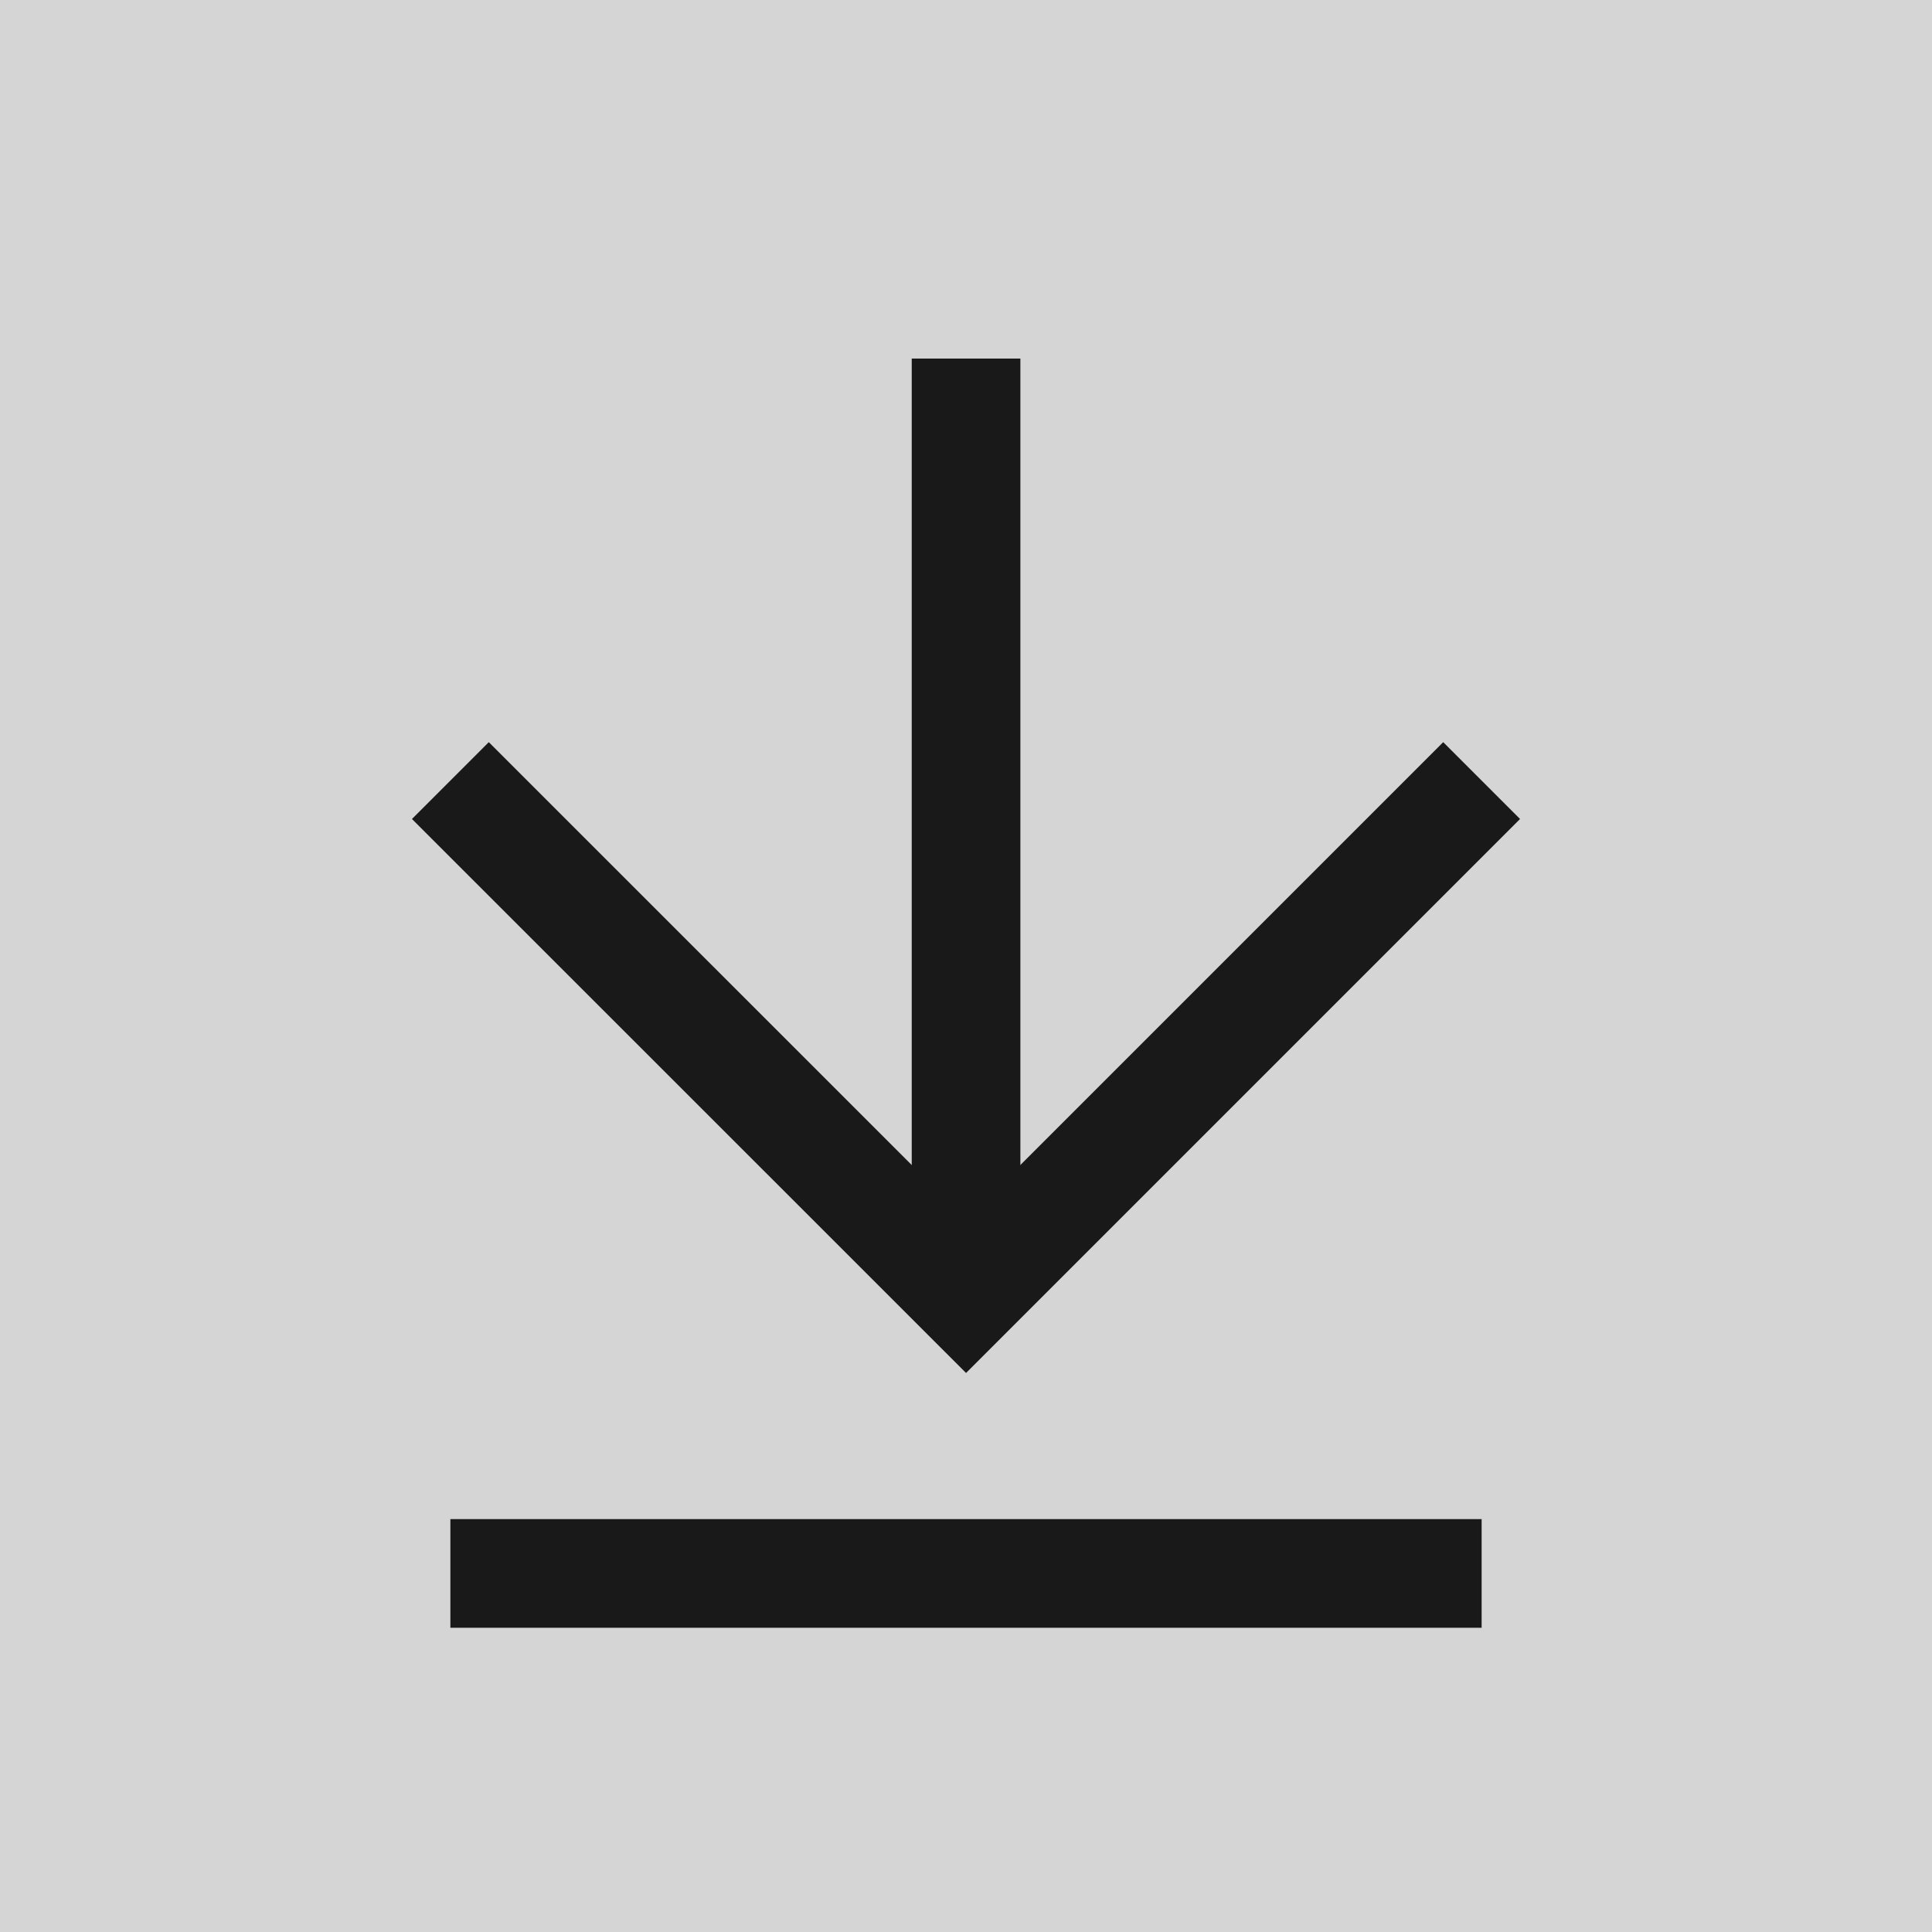 <?xml version="1.0" encoding="utf-8"?>
<!-- Generator: Adobe Illustrator 26.0.1, SVG Export Plug-In . SVG Version: 6.00 Build 0)  -->
<svg version="1.1" id="Layer_1" xmlns="http://www.w3.org/2000/svg" xmlns:xlink="http://www.w3.org/1999/xlink" x="0px" y="0px"
	 viewBox="0 0 17.781 17.781" style="enable-background:new 0 0 17.781 17.781;" xml:space="preserve">
<style type="text/css">
	.st0{fill:#D5D5D5;}
	.st1{fill:none;stroke:#191919;stroke-miterlimit:10;}
</style>
<g>
	<rect class="st0" width="17.781" height="17.781"/>
	<g>
		<line class="st1" x1="8.891" y1="3.3" x2="8.891" y2="11.929"/>
		<polyline class="st1" points="13.636,7.184 8.891,11.929 4.145,7.184 		"/>
		<line class="st1" x1="4.145" y1="14.481" x2="13.636" y2="14.481"/>
	</g>
</g>
</svg>

